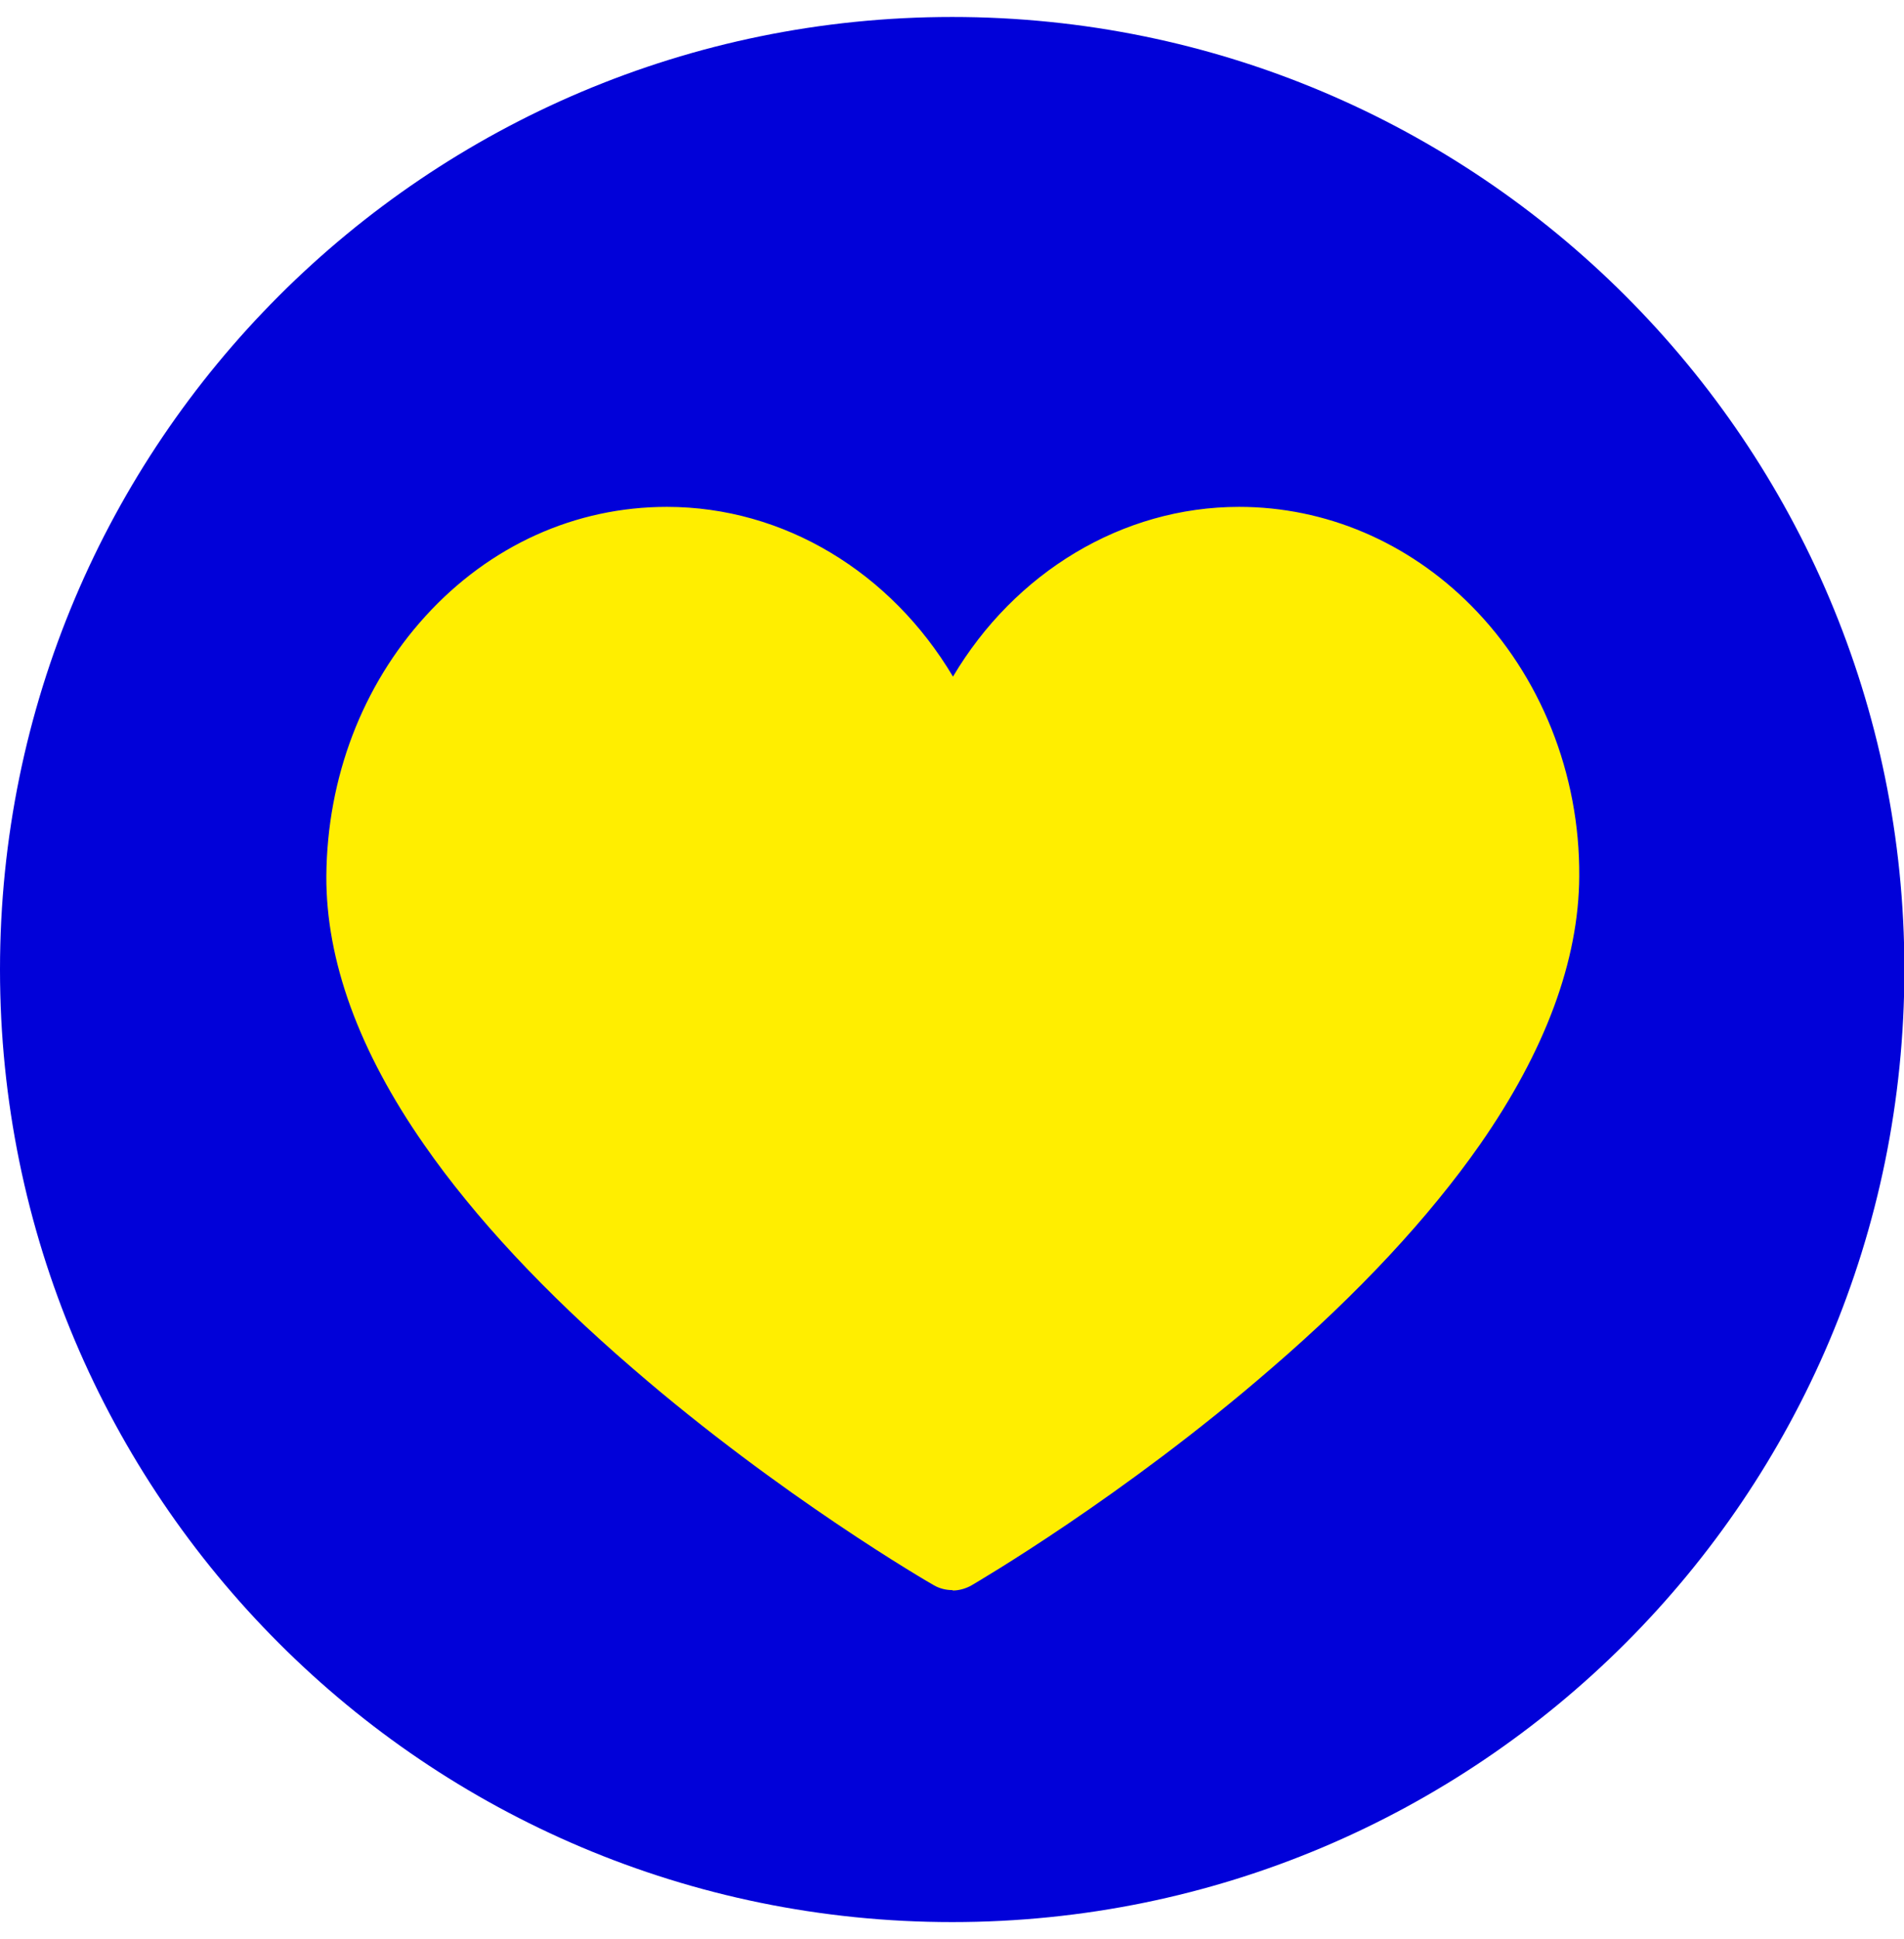 <?xml version="1.0" encoding="UTF-8"?>
<svg xmlns="http://www.w3.org/2000/svg" id="Layer_2" width="48.25" height="49.12" viewBox="0 0 48.25 49.12">
  <g id="Layer_2-2">
    <rect x="0" y="0" width="48.25" height="49.12" fill="none"></rect>
    <path d="M24.13.43C10.8.43,0,11.23,0,24.56s10.8,24.13,24.13,24.13,24.13-10.8,24.13-24.13S37.46.43,24.13.43Z" fill="#0101d9"></path>
    <path d="M24.13,40.28c-.16,0-.32-.04-.46-.12-.16-.09-3.87-2.24-7.63-5.49-2.23-1.92-4.01-3.83-5.29-5.67-1.66-2.38-2.49-4.67-2.48-6.81.02-2.49.91-4.82,2.51-6.58,1.63-1.79,3.8-2.77,6.12-2.77,2.97,0,5.68,1.66,7.25,4.3,1.56-2.63,4.28-4.3,7.25-4.3,2.19,0,4.28.89,5.88,2.5,1.76,1.77,2.76,4.27,2.74,6.86-.01,2.13-.86,4.42-2.52,6.8-1.29,1.84-3.06,3.75-5.29,5.67-3.75,3.25-7.44,5.4-7.59,5.49-.14.08-.31.13-.47.13h0Z" fill="#fe0"></path>
  </g>
</svg>

